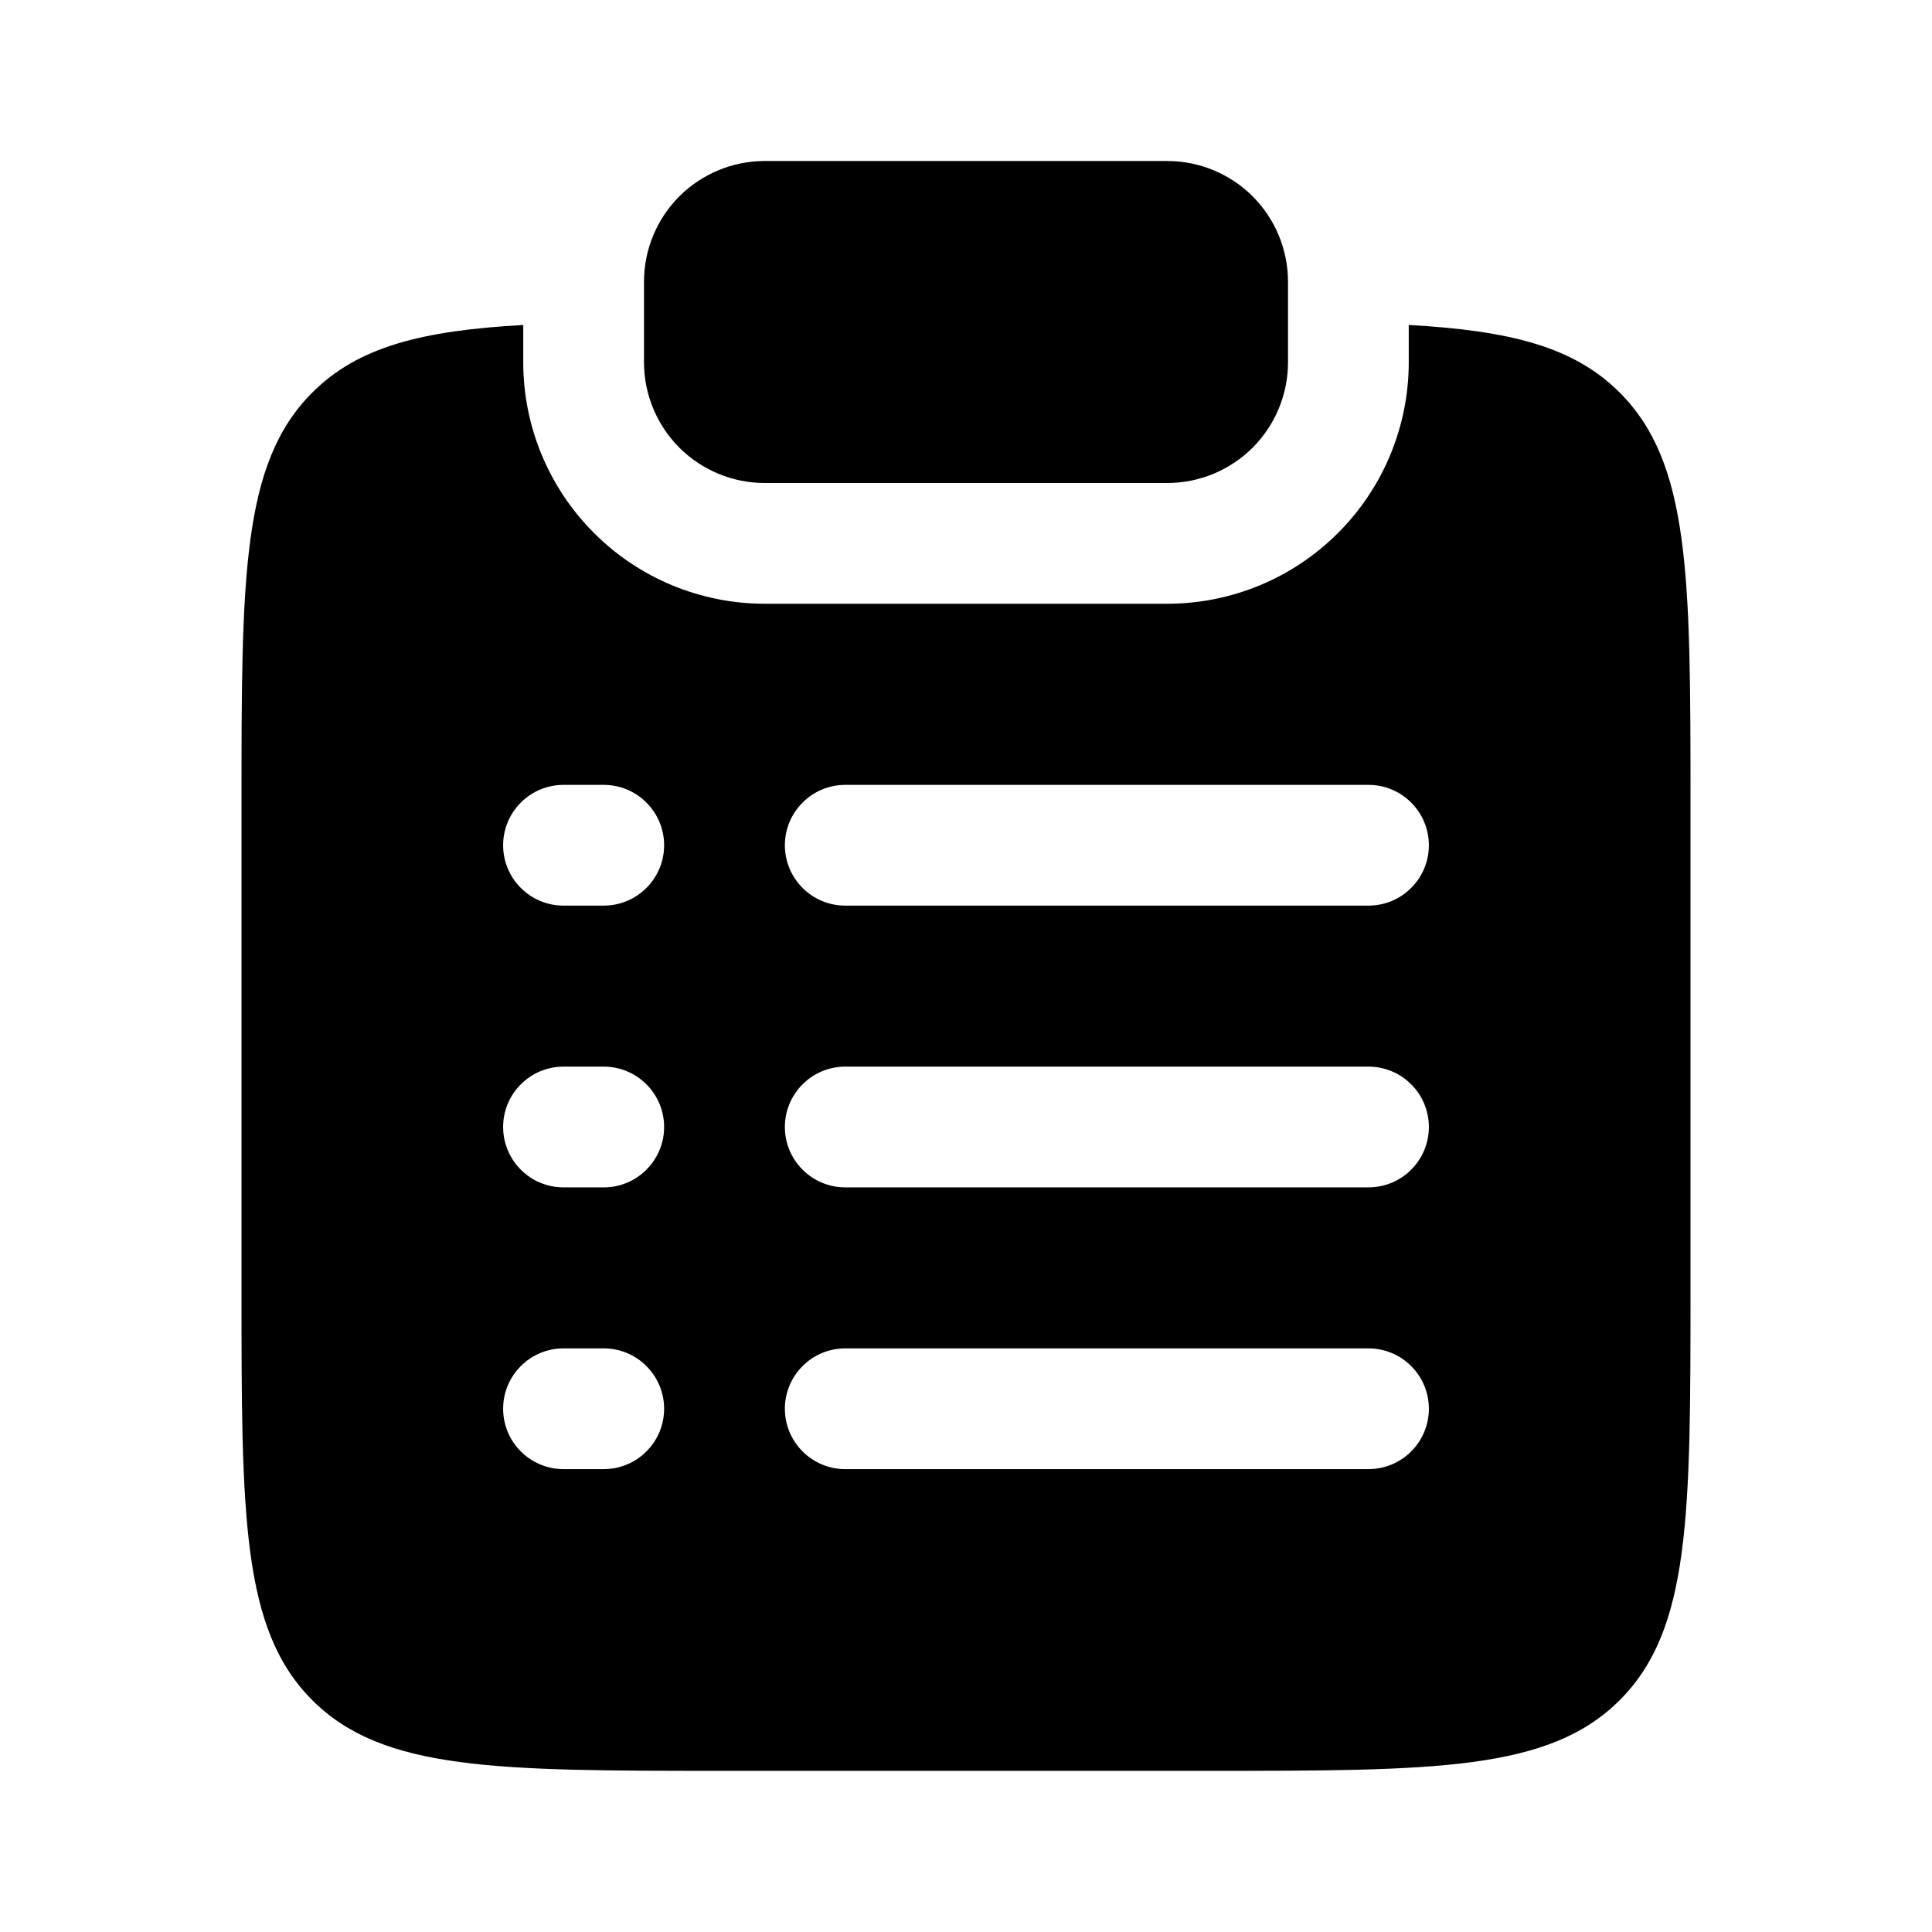 <svg width="24" height="24" viewBox="0 0 24 24" fill="none" xmlns="http://www.w3.org/2000/svg">
<path d="M9.5 2C9.102 2 8.721 2.158 8.439 2.439C8.158 2.721 8 3.102 8 3.5V4.5C8 4.898 8.158 5.279 8.439 5.561C8.721 5.842 9.102 6 9.5 6H14.5C14.898 6 15.279 5.842 15.561 5.561C15.842 5.279 16 4.898 16 4.5V3.5C16 3.102 15.842 2.721 15.561 2.439C15.279 2.158 14.898 2 14.5 2H9.5Z" fill="black"/>
<path fill-rule="evenodd" clip-rule="evenodd" d="M6.5 4.037C5.242 4.107 4.448 4.307 3.879 4.877C3 5.756 3 7.17 3 9.998V15.998C3 18.827 3 20.241 3.879 21.12C4.757 21.998 6.172 21.998 9 21.998H15C17.828 21.998 19.243 21.998 20.121 21.12C21 20.24 21 18.827 21 15.998V9.998C21 7.17 21 5.756 20.121 4.877C19.552 4.307 18.758 4.107 17.5 4.037V4.5C17.5 5.296 17.184 6.059 16.621 6.621C16.059 7.184 15.296 7.5 14.5 7.5H9.5C8.704 7.5 7.941 7.184 7.379 6.621C6.816 6.059 6.5 5.296 6.5 4.5V4.037ZM7 9.75C6.801 9.75 6.61 9.829 6.47 9.97C6.329 10.11 6.25 10.301 6.25 10.5C6.25 10.699 6.329 10.89 6.47 11.03C6.61 11.171 6.801 11.25 7 11.25H7.5C7.699 11.25 7.89 11.171 8.03 11.03C8.171 10.89 8.25 10.699 8.25 10.5C8.25 10.301 8.171 10.11 8.03 9.97C7.89 9.829 7.699 9.75 7.5 9.75H7ZM10.5 9.75C10.301 9.75 10.11 9.829 9.97 9.97C9.829 10.11 9.75 10.301 9.75 10.5C9.75 10.699 9.829 10.89 9.97 11.03C10.11 11.171 10.301 11.25 10.5 11.25H17C17.199 11.25 17.39 11.171 17.53 11.03C17.671 10.89 17.75 10.699 17.75 10.5C17.75 10.301 17.671 10.11 17.53 9.97C17.39 9.829 17.199 9.75 17 9.75H10.5ZM7 13.25C6.801 13.25 6.61 13.329 6.47 13.47C6.329 13.61 6.25 13.801 6.25 14C6.25 14.199 6.329 14.39 6.47 14.53C6.61 14.671 6.801 14.75 7 14.75H7.5C7.699 14.75 7.89 14.671 8.03 14.53C8.171 14.39 8.25 14.199 8.25 14C8.25 13.801 8.171 13.61 8.03 13.47C7.89 13.329 7.699 13.25 7.5 13.25H7ZM10.5 13.25C10.301 13.25 10.11 13.329 9.97 13.47C9.829 13.61 9.75 13.801 9.75 14C9.75 14.199 9.829 14.39 9.97 14.53C10.11 14.671 10.301 14.75 10.5 14.75H17C17.199 14.75 17.39 14.671 17.53 14.53C17.671 14.39 17.75 14.199 17.75 14C17.75 13.801 17.671 13.61 17.53 13.47C17.39 13.329 17.199 13.25 17 13.25H10.5ZM7 16.75C6.801 16.75 6.61 16.829 6.47 16.97C6.329 17.11 6.25 17.301 6.25 17.5C6.25 17.699 6.329 17.89 6.47 18.03C6.61 18.171 6.801 18.25 7 18.25H7.5C7.699 18.25 7.89 18.171 8.03 18.03C8.171 17.89 8.25 17.699 8.25 17.5C8.25 17.301 8.171 17.11 8.03 16.97C7.89 16.829 7.699 16.75 7.5 16.75H7ZM10.5 16.75C10.301 16.75 10.11 16.829 9.97 16.97C9.829 17.11 9.75 17.301 9.75 17.5C9.75 17.699 9.829 17.89 9.97 18.03C10.11 18.171 10.301 18.25 10.5 18.25H17C17.199 18.25 17.39 18.171 17.53 18.03C17.671 17.89 17.75 17.699 17.75 17.5C17.75 17.301 17.671 17.11 17.53 16.97C17.39 16.829 17.199 16.75 17 16.75H10.5Z" fill="black"/>
</svg>
